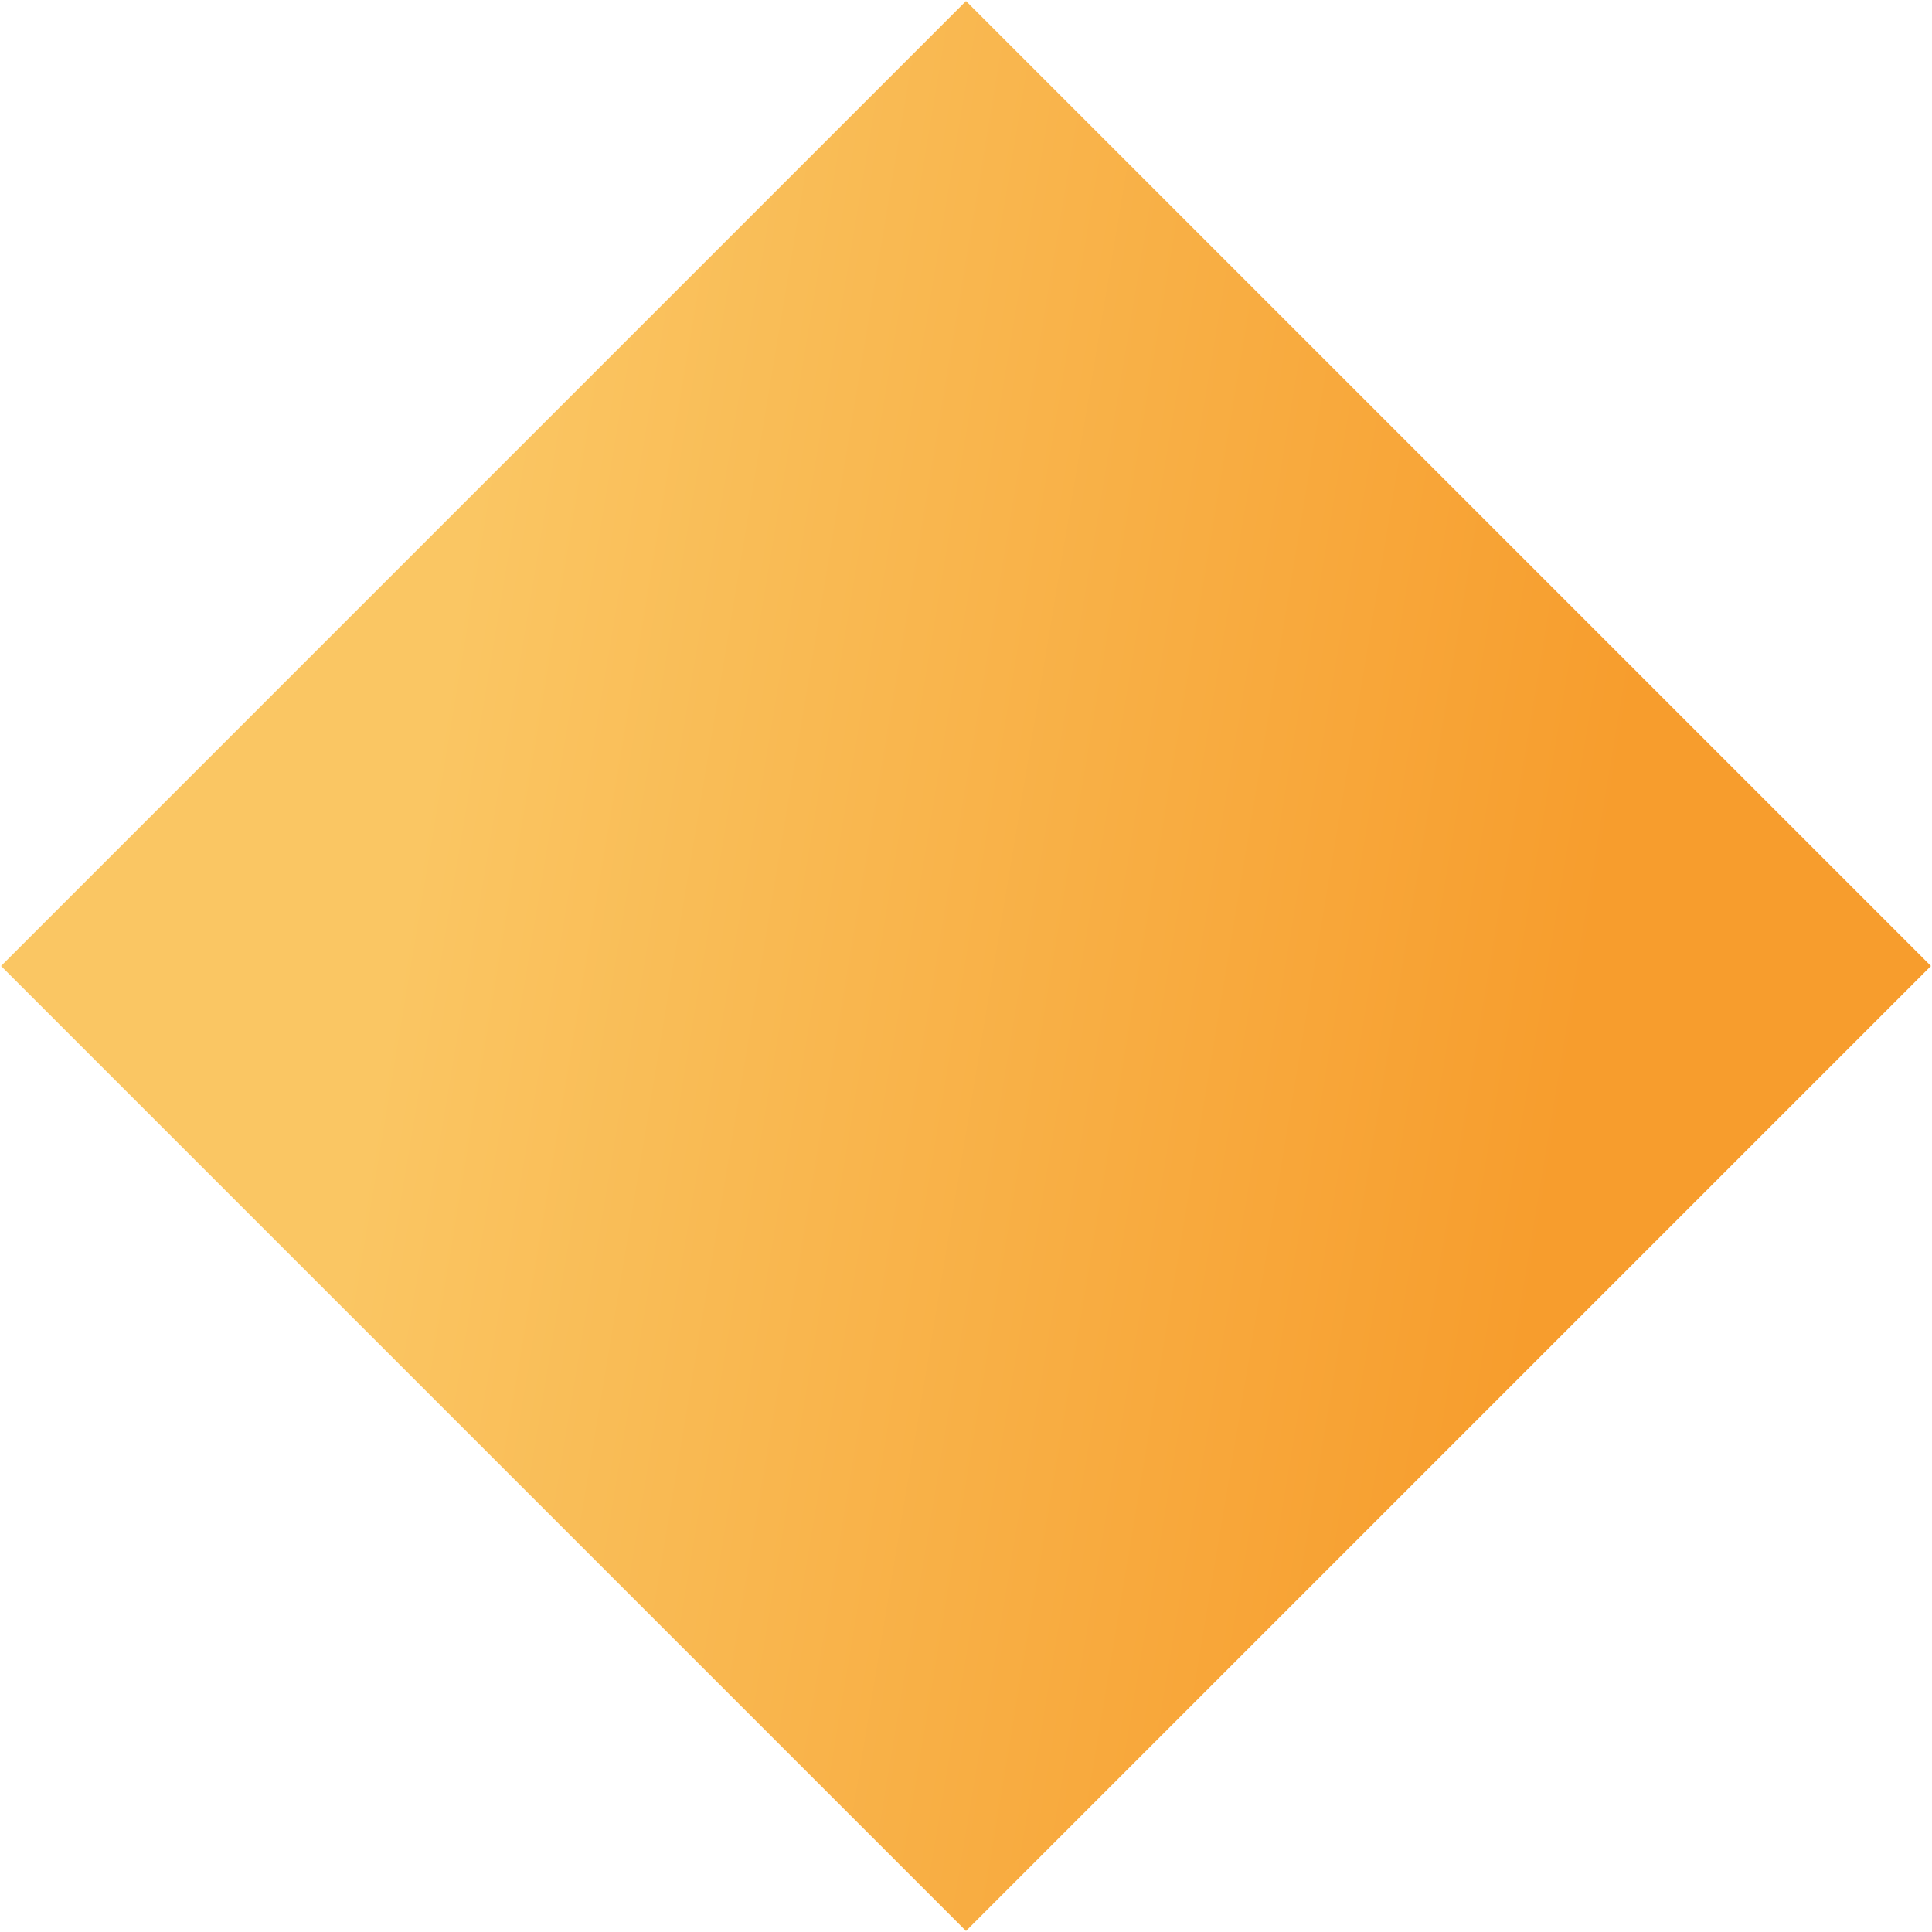 <?xml version="1.0" encoding="UTF-8"?> <svg xmlns="http://www.w3.org/2000/svg" width="1655" height="1655" viewBox="0 0 1655 1655" fill="none"> <path d="M827.5 0.892L0.892 827.5L827.5 1654.11L1654.11 827.5L827.5 0.892Z" fill="url(#paint0_linear_9_9)"></path> <defs> <linearGradient id="paint0_linear_9_9" x1="372.525" y1="629.063" x2="1368.58" y2="795.281" gradientUnits="userSpaceOnUse"> <stop stop-color="#FAC663"></stop> <stop offset="1" stop-color="#F79D2D"></stop> </linearGradient> </defs> </svg> 